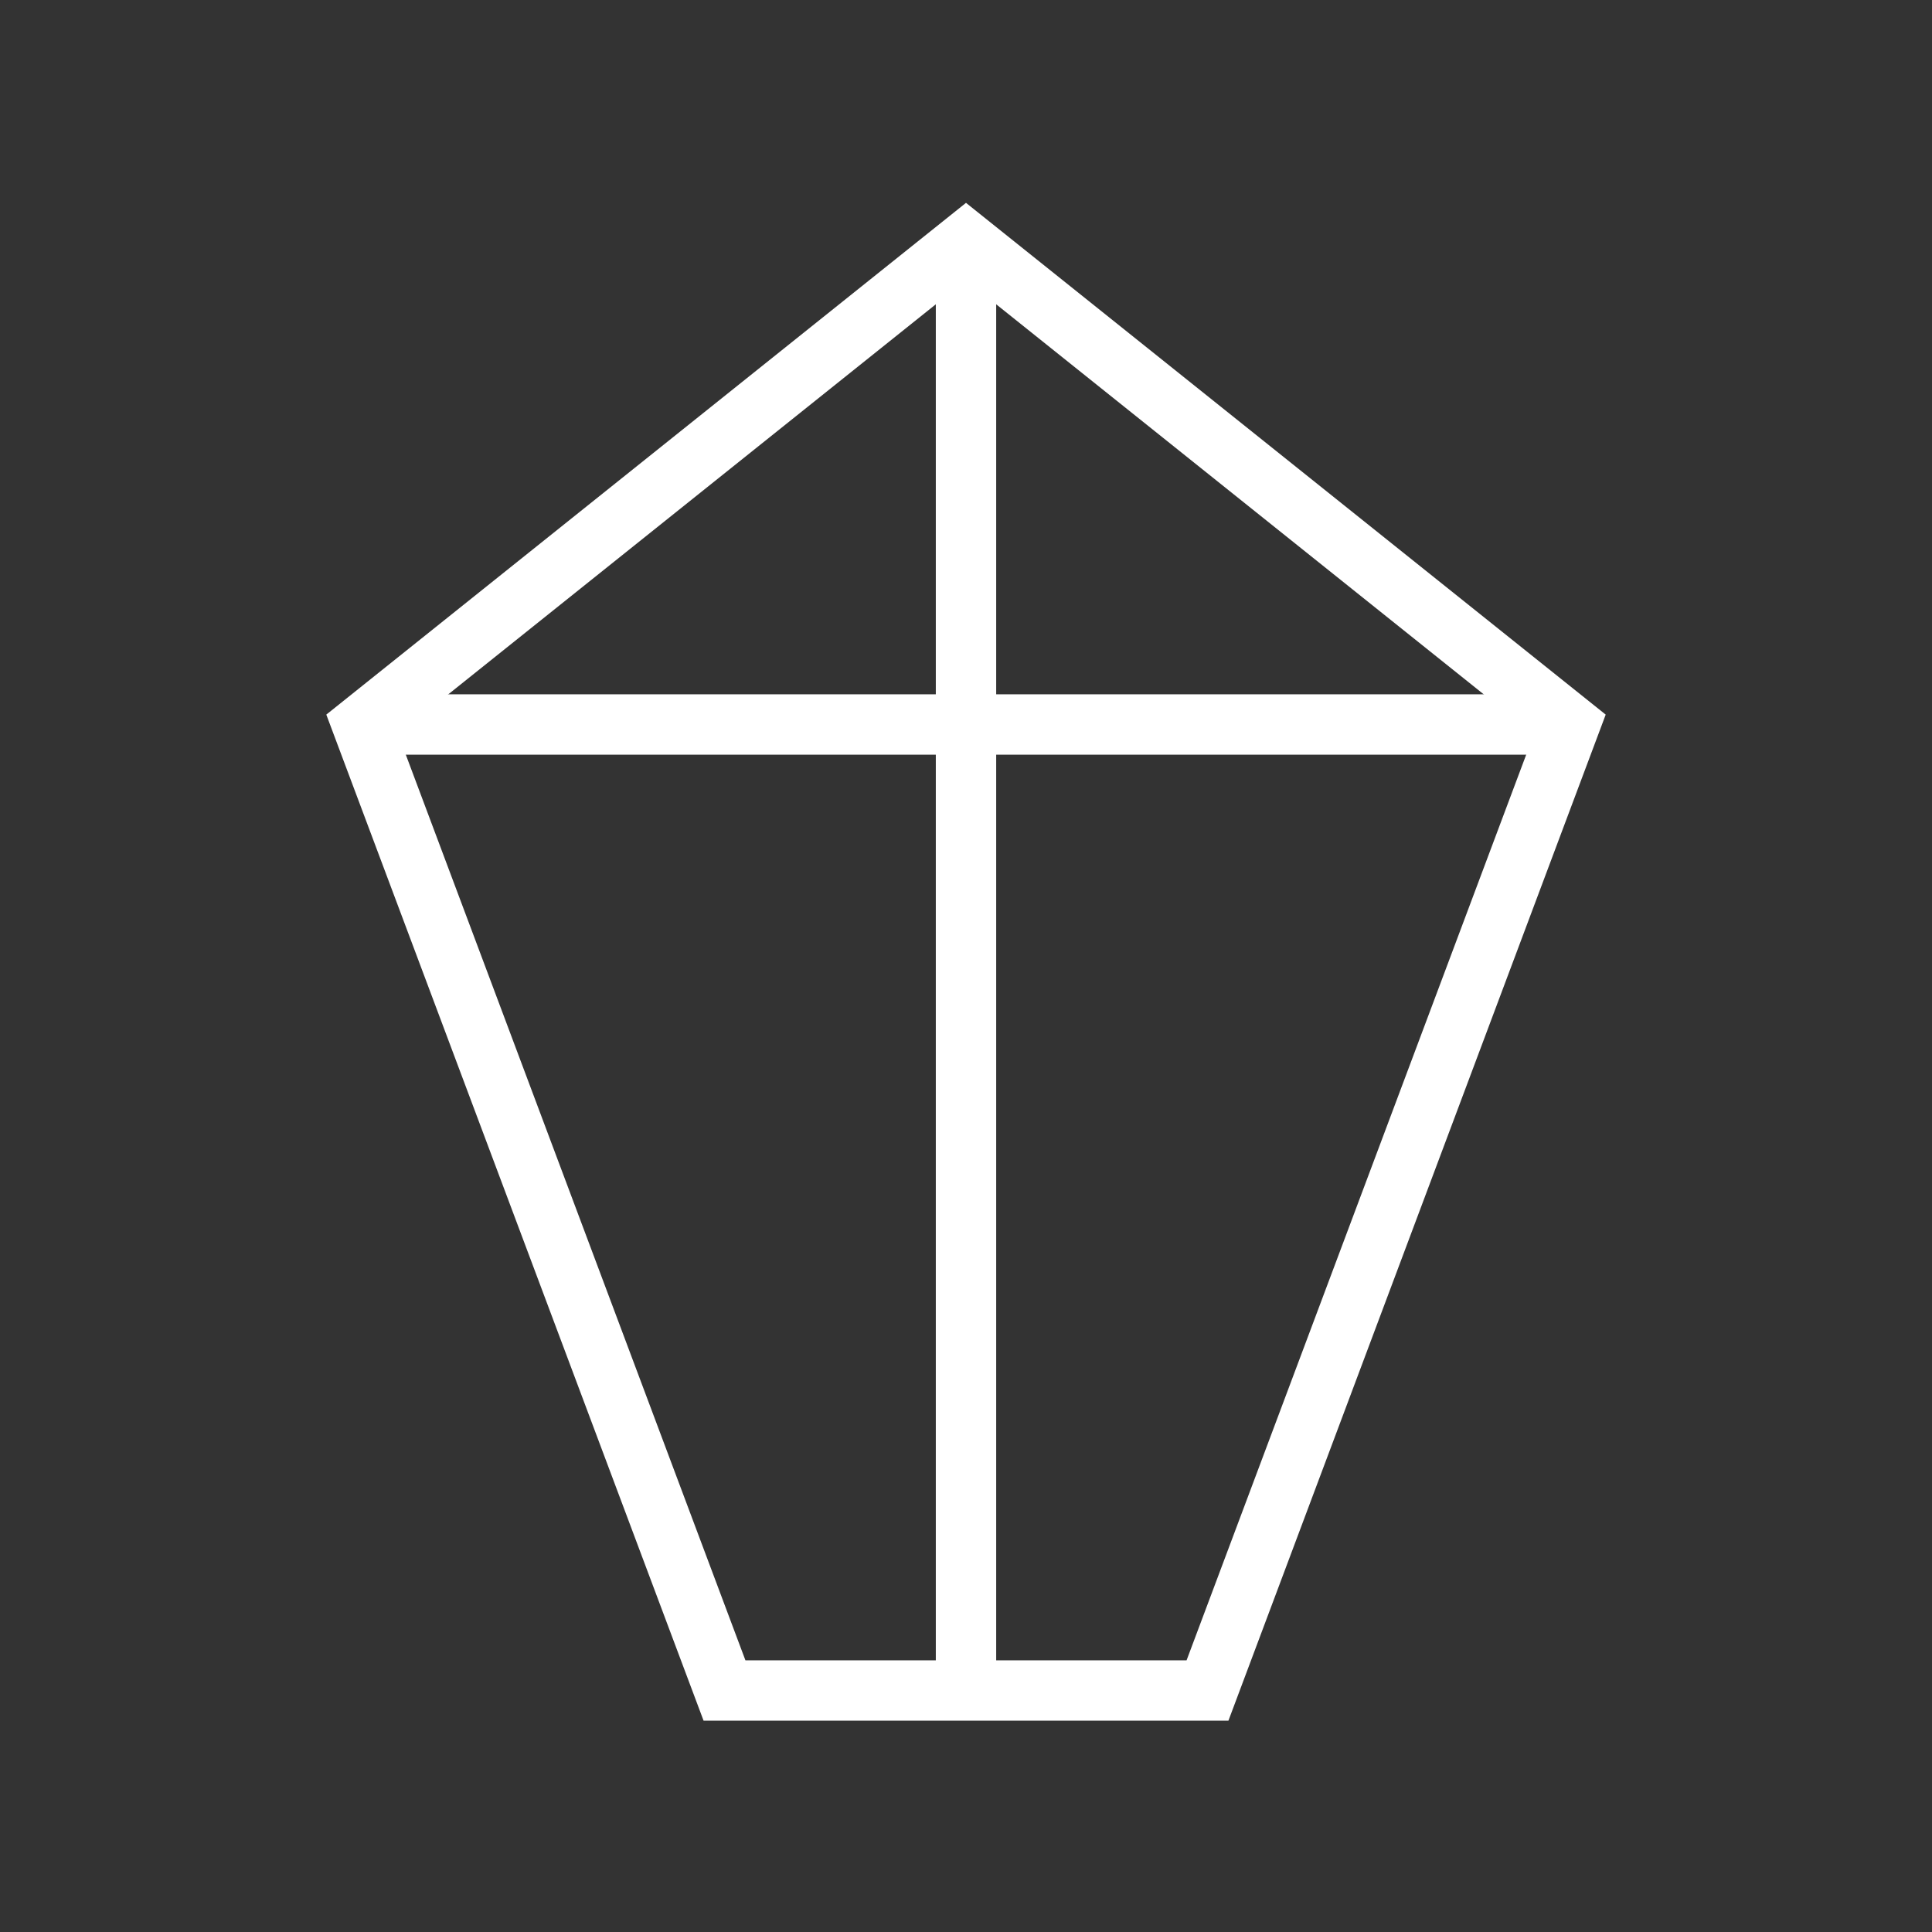 <?xml version="1.0" encoding="UTF-8"?> <svg xmlns="http://www.w3.org/2000/svg" viewBox="0 0 64 64" width="64" height="64"><rect x="0" y="0" width="64" height="64" fill="#333333" stroke="none"/><g fill="none" stroke="white" stroke-width="2"><polygon points="32 8 12 24 24 56 40 56 52 24 32 8"></polygon><line x1="32" y1="8" x2="32" y2="56"></line><line x1="12" y1="24" x2="52" y2="24"></line></g></svg> 